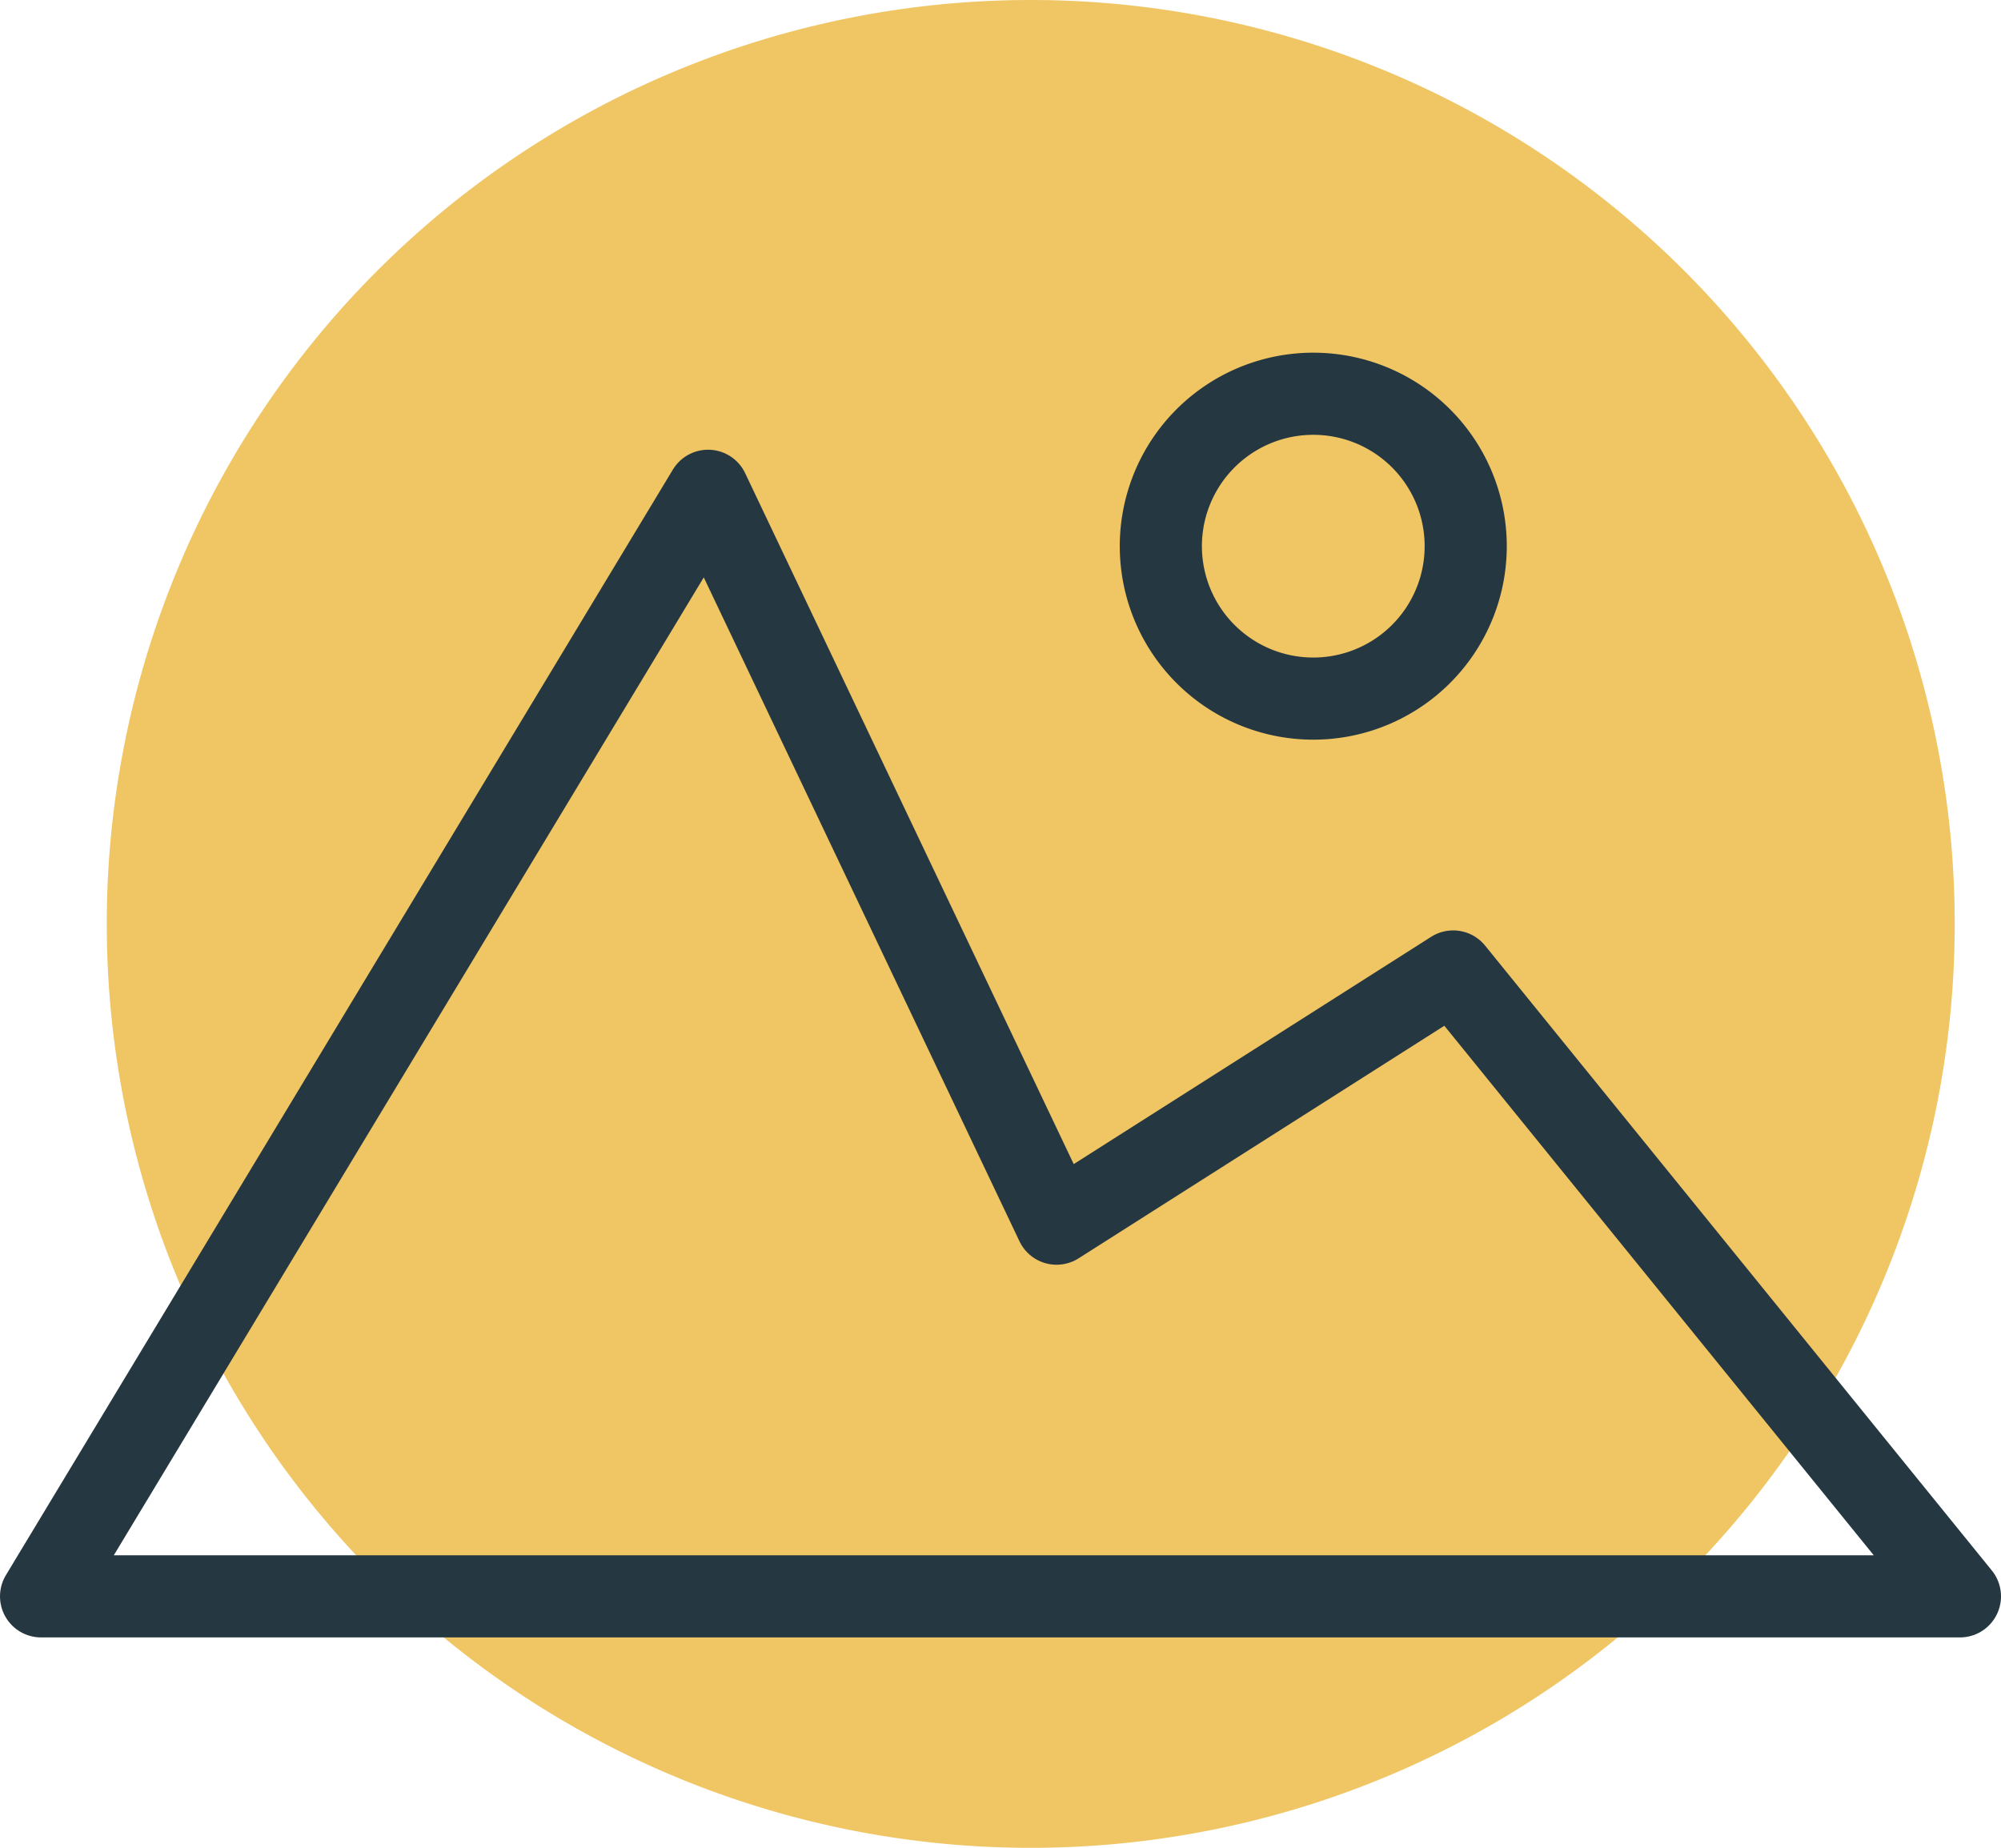 <?xml version="1.0" encoding="UTF-8"?>
<svg xmlns="http://www.w3.org/2000/svg" xmlns:xlink="http://www.w3.org/1999/xlink" id="Group_2256" data-name="Group 2256" width="48.727" height="45" viewBox="0 0 48.727 45">
  <defs>
    <clipPath id="clip-path">
      <rect id="Rectangle_575" data-name="Rectangle 575" width="48.727" height="45" fill="none"></rect>
    </clipPath>
  </defs>
  <g id="Group_2255" data-name="Group 2255" clip-path="url(#clip-path)">
    <path id="Path_18773" data-name="Path 18773" d="M25.1,0A22.5,22.5,0,1,1,2.6,22.5,22.5,22.5,0,0,1,25.1,0" fill="#f0c564"></path>
    <path id="Path_18774" data-name="Path 18774" d="M1,38.876H47.727L35.387,23.658,25.729,29.8,17.242,11.952Z" fill="none" stroke="#253740" stroke-linecap="round" stroke-linejoin="round" stroke-width="2"></path>
    <path id="Path_18775" data-name="Path 18775" d="M35.692,13.3a3.712,3.712,0,1,1-3.711-3.711A3.711,3.711,0,0,1,35.692,13.3Z" fill="none" stroke="#253740" stroke-linecap="round" stroke-linejoin="round" stroke-width="2"></path>
  </g>
</svg>
